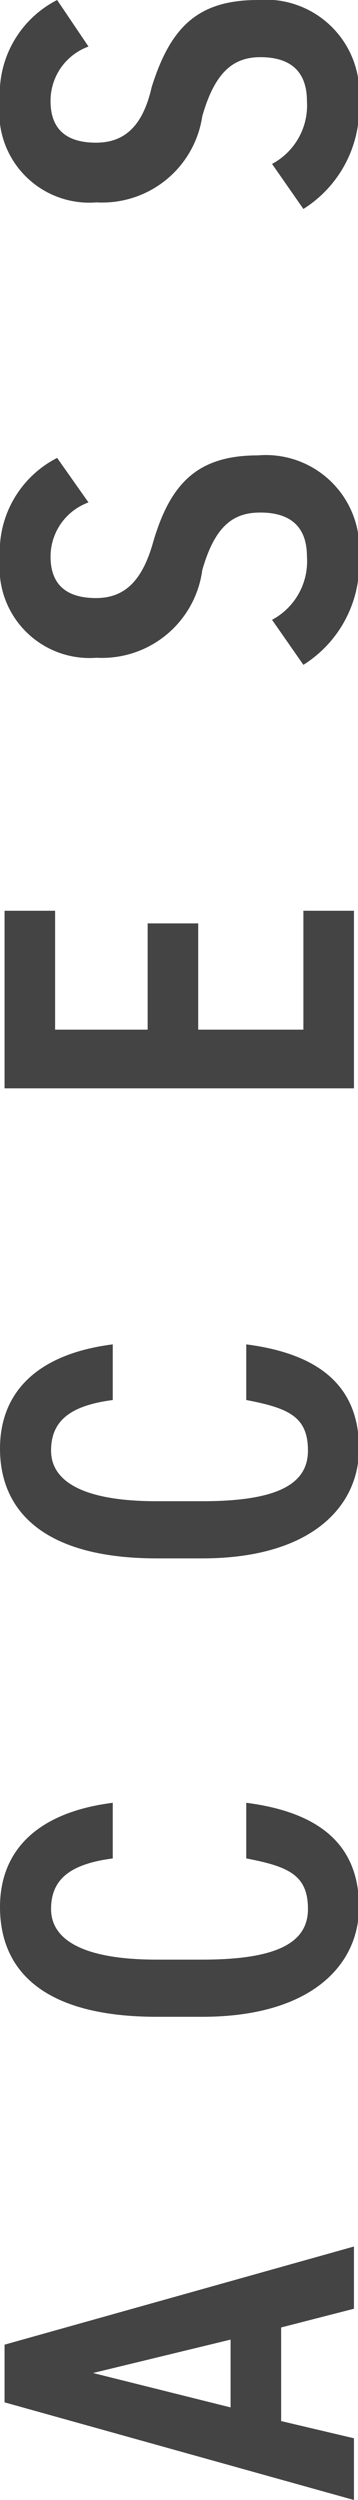 <svg xmlns="http://www.w3.org/2000/svg" width="7.08" height="49.41" viewBox="0 0 7.08 49.41">
  <defs>
    <style>
      .a {
        fill: #444;
      }
    </style>
  </defs>
  <title>access-pagetitle</title>
  <g>
    <path class="a" d="M7,49.41.09,47.48V46.34L7,44.4v1.23L5.56,46v1.85L7,48.19ZM4.56,47.58V46.24l-2.72.66Z"/>
    <path class="a" d="M2.23,36.73c-.84.11-1.22.41-1.22,1s.6,1,2.09,1H4c1.47,0,2.09-.33,2.09-1s-.38-.84-1.22-1v-1.1c1.55.2,2.23.91,2.23,2.06S6.15,39.86,4,39.86H3.1C.93,39.86,0,39,0,37.69c0-1.11.73-1.87,2.23-2.06Z"/>
    <path class="a" d="M2.23,27.67c-.84.11-1.22.41-1.22,1s.6,1,2.09,1H4c1.47,0,2.09-.33,2.09-1s-.38-.84-1.22-1v-1.1c1.55.2,2.23.91,2.23,2.06S6.15,30.8,4,30.8H3.1C.93,30.8,0,29.91,0,28.63c0-1.11.73-1.87,2.23-2.06Z"/>
    <path class="a" d="M.09,18h1v2.35H2.92v-2.1h1v2.1H6V18H7v3.51H.09Z"/>
    <path class="a" d="M1.75,9.93A1.14,1.14,0,0,0,1,11c0,.56.32.82.9.82s.92-.36,1.13-1.11C3.37,9.55,3.91,9,5.1,9a1.85,1.85,0,0,1,2,2A2.36,2.36,0,0,1,6,13.14l-.62-.89A1.31,1.31,0,0,0,6.07,11c0-.67-.42-.87-.92-.87s-.89.22-1.15,1.14A2,2,0,0,1,1.91,13,1.78,1.78,0,0,1,0,11.05a2.08,2.08,0,0,1,1.13-2Z"/>
    <path class="a" d="M1.75.92A1.14,1.14,0,0,0,1,2c0,.56.32.82.9.82S2.83,2.47,3,1.72C3.37.54,3.91,0,5.1,0a1.85,1.85,0,0,1,2,2A2.36,2.36,0,0,1,6,4.13l-.62-.89A1.31,1.31,0,0,0,6.07,2c0-.67-.42-.87-.92-.87S4.26,1.38,4,2.3A2,2,0,0,1,1.91,4,1.78,1.78,0,0,1,0,2a2.08,2.08,0,0,1,1.13-2Z"/>
  </g>
</svg>
